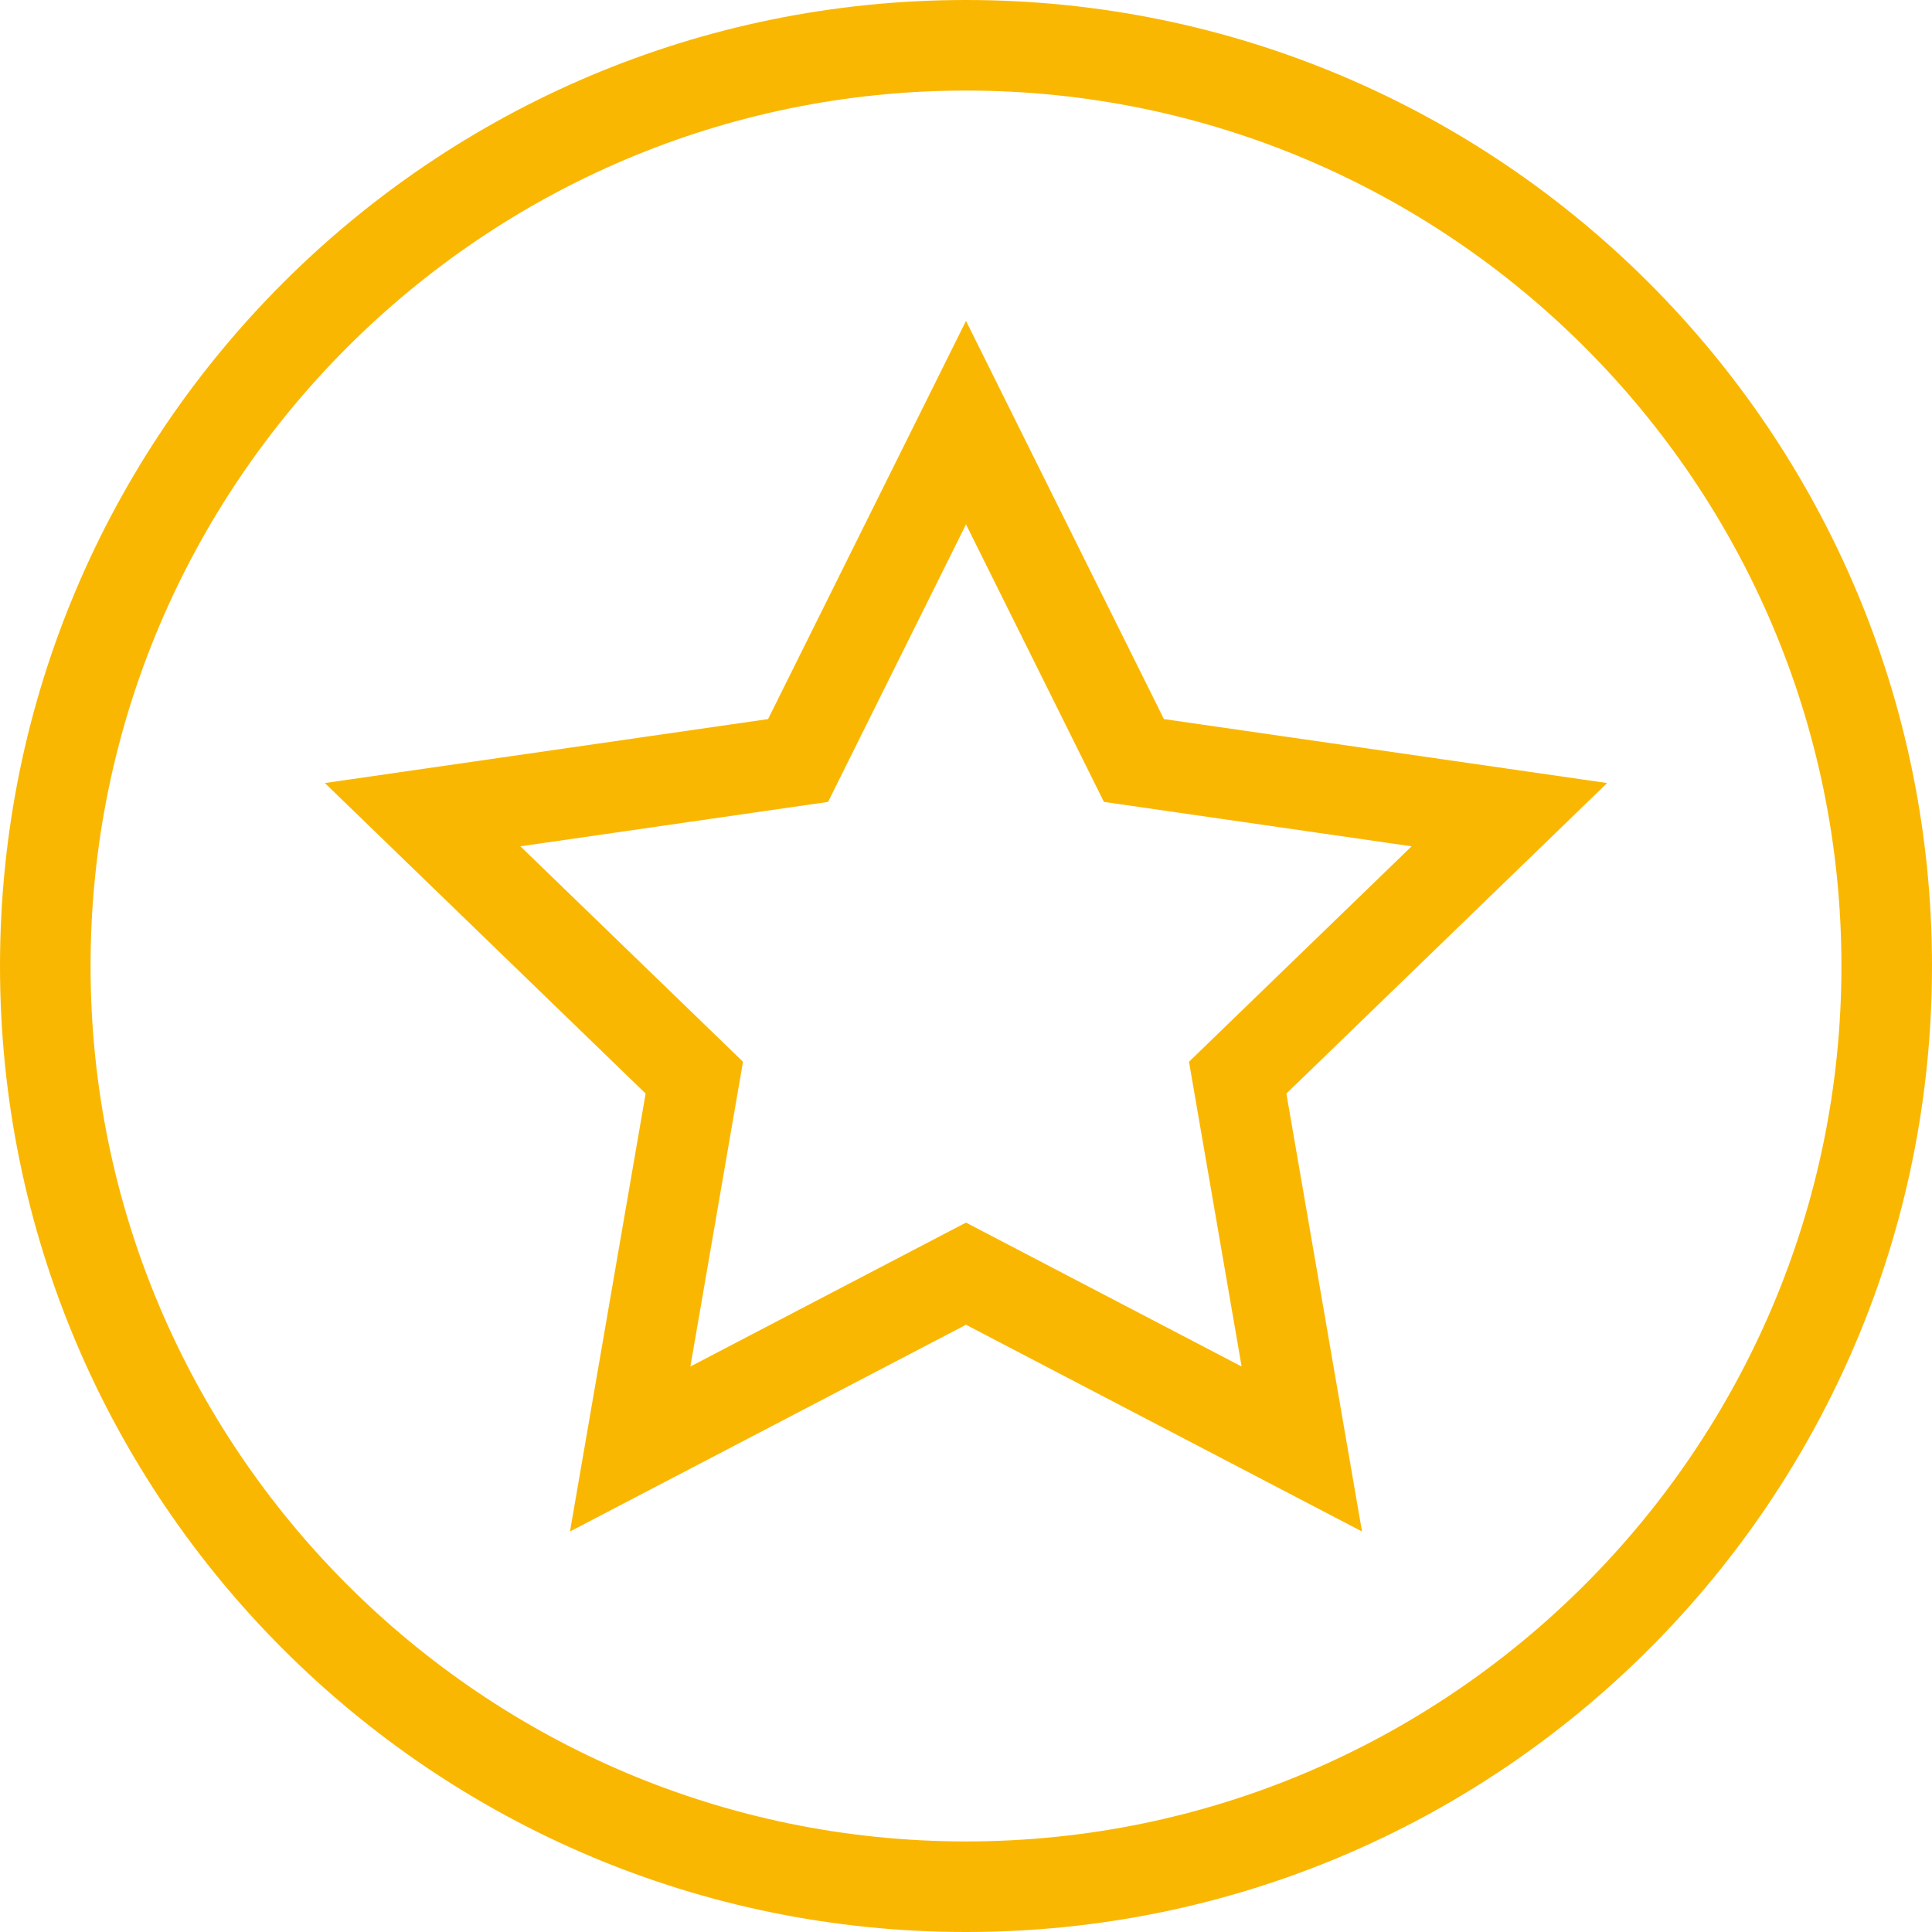 <?xml version="1.0" encoding="UTF-8"?>
<svg width="100px" height="100px" viewBox="0 0 100 100" version="1.1" xmlns="http://www.w3.org/2000/svg" xmlns:xlink="http://www.w3.org/1999/xlink">
    <title>icon08</title>
    <g id="icon08" stroke="none" stroke-width="1" fill="none" fill-rule="evenodd">
        <path d="M50,95.312 C25.014,95.312 4.688,74.986 4.688,50 C4.688,25.014 25.014,4.688 50,4.688 C74.986,4.688 95.312,25.014 95.312,50 C95.312,74.986 74.986,95.312 50,95.312 L50,95.312 Z M50,0 C22.386,0 0,22.386 0,50 C0,77.614 22.386,100 50,100 C77.614,100 100,77.614 100,50 C100,22.386 77.614,0 50,0 L50,0 Z M64.266,70.73 L50,63.281 L35.734,70.73 L38.458,54.956 L26.936,43.805 L42.861,41.506 L50,27.141 L57.139,41.506 L73.064,43.805 L61.542,54.956 L64.266,70.73 Z M60.244,37.219 L50,16.609 L39.756,37.219 L16.814,40.53 L33.417,56.602 L29.502,79.27 L50,68.569 L70.498,79.27 L66.583,56.602 L83.186,40.53 L60.244,37.219 Z" id="Icon" fill="#FAB702"></path>
    </g>
</svg>